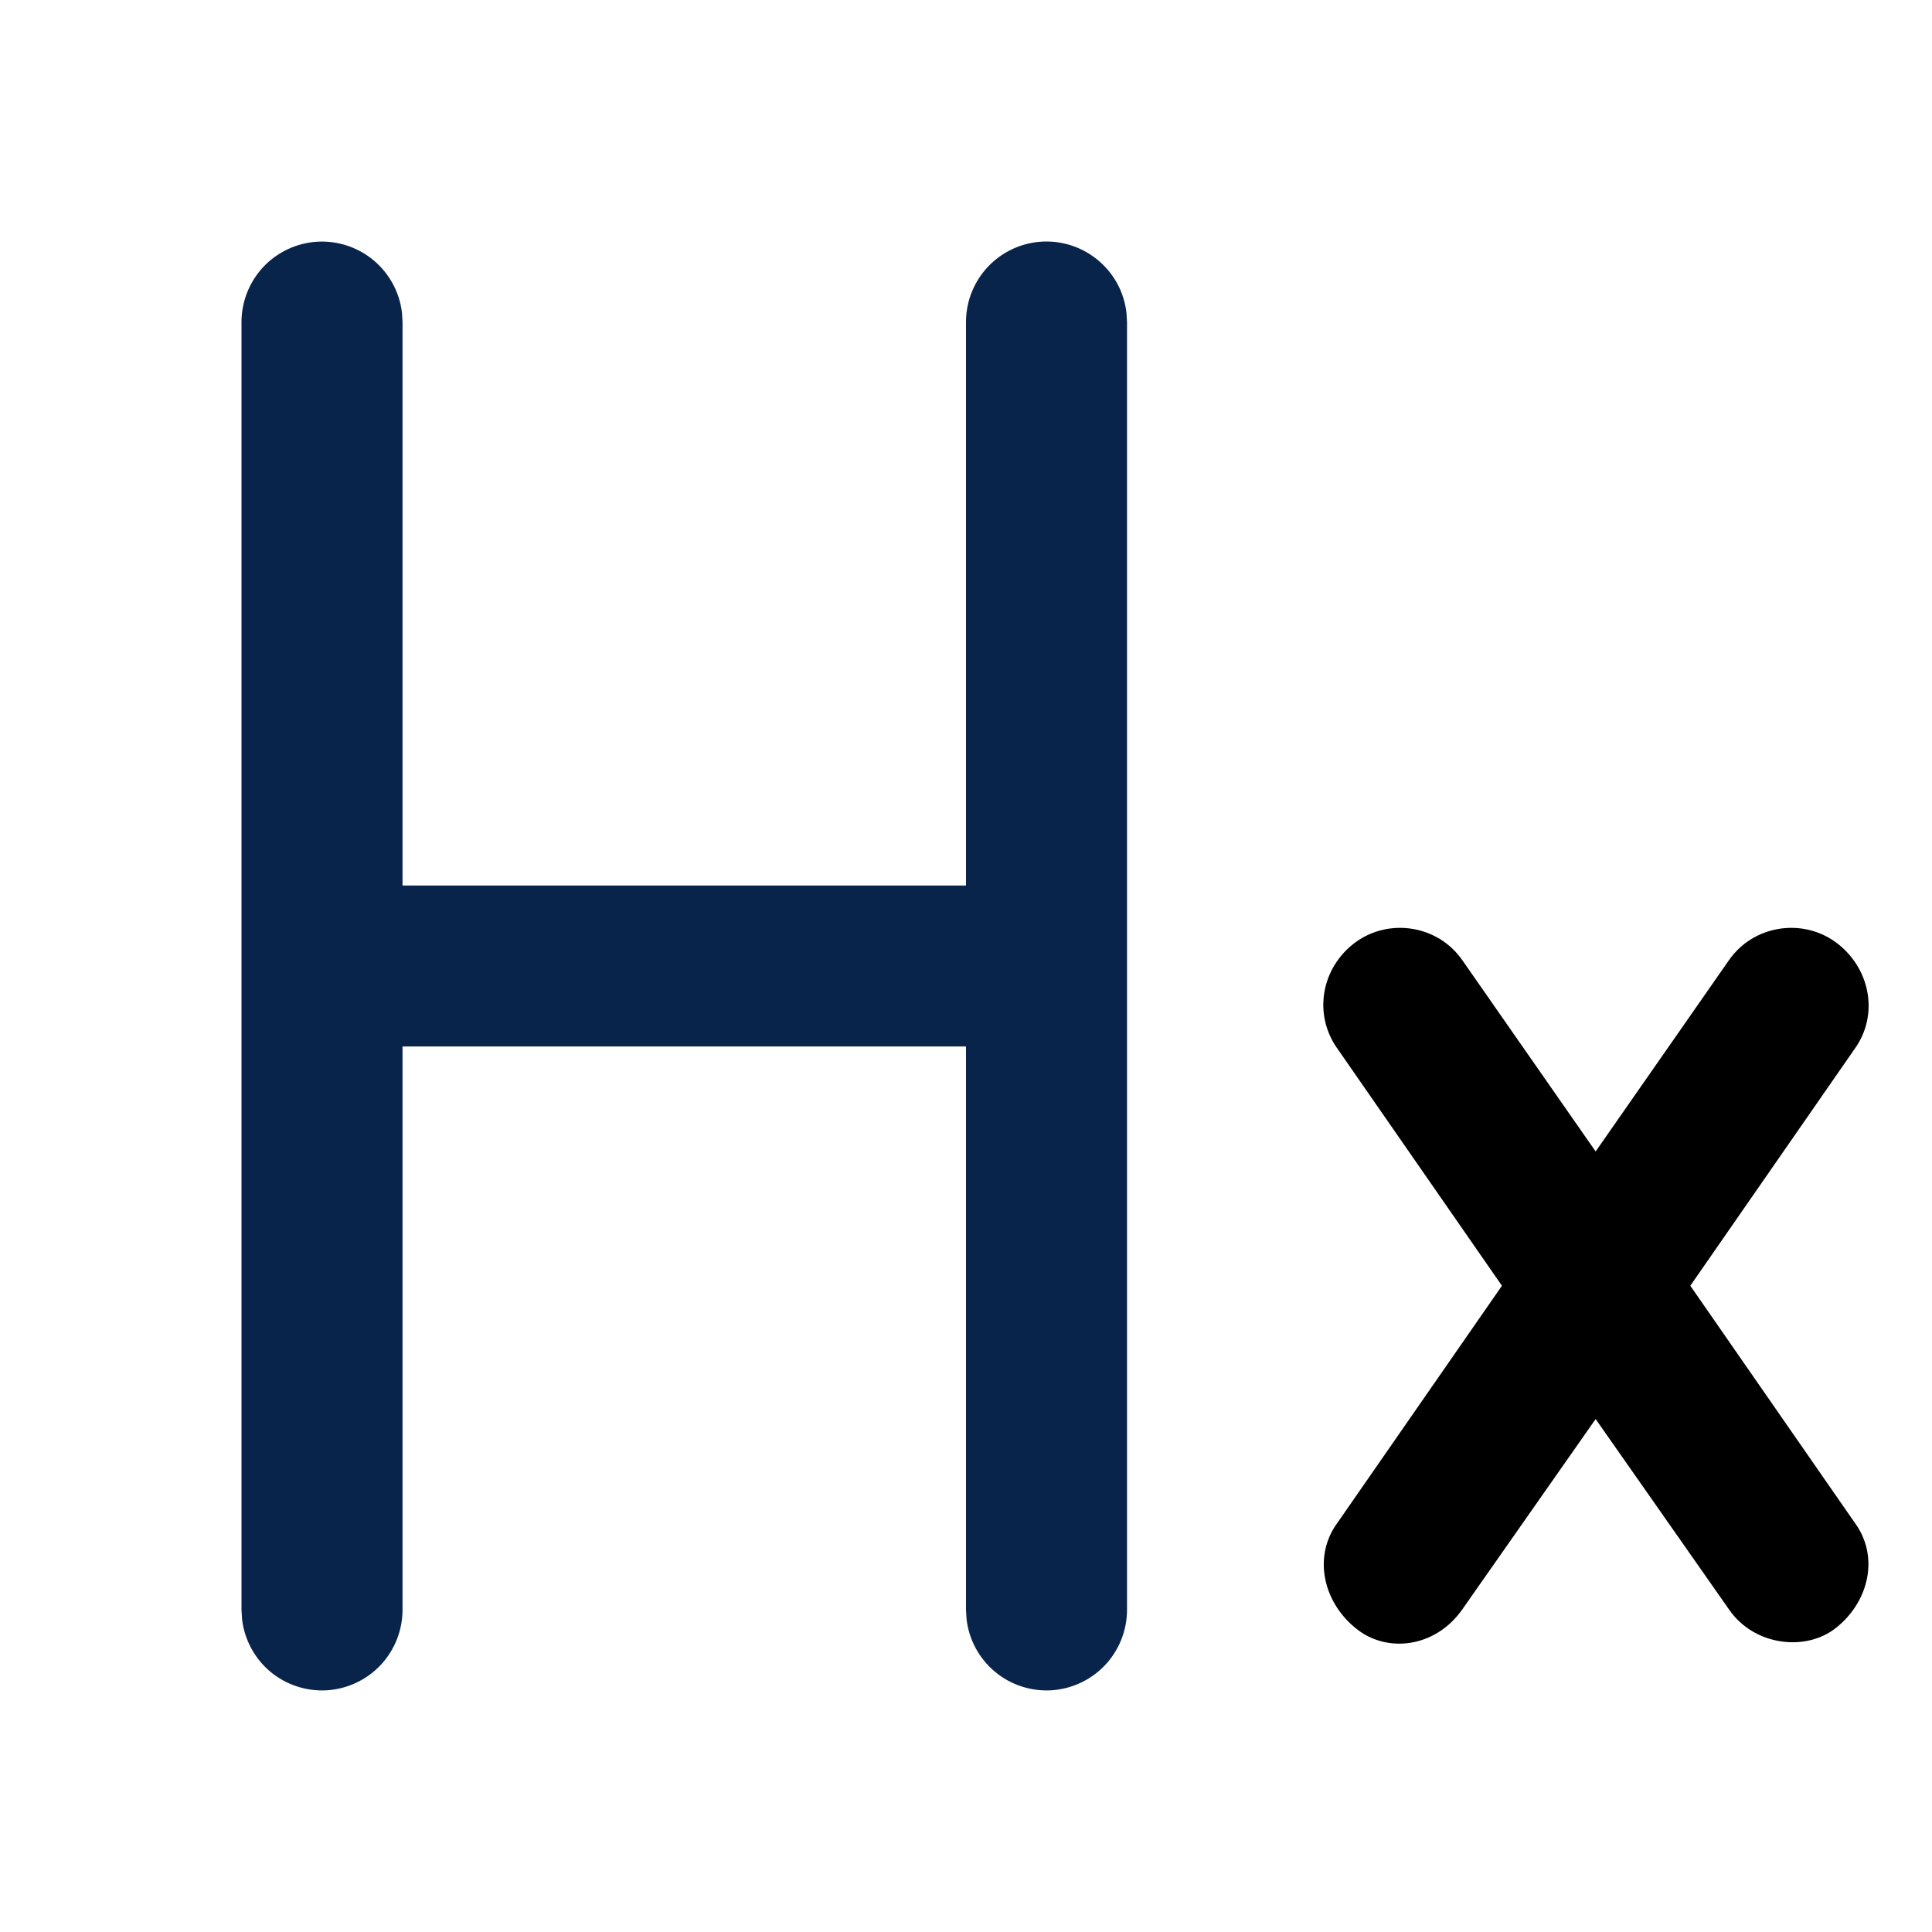 <svg width="20" height="20" viewBox="0 0 20 20" fill="none" xmlns="http://www.w3.org/2000/svg">
<path d="M10.833 2.5C11.037 2.5 11.234 2.575 11.387 2.711C11.54 2.846 11.637 3.033 11.661 3.236L11.667 3.333V16.667C11.666 16.879 11.585 17.083 11.439 17.238C11.293 17.392 11.094 17.485 10.882 17.498C10.67 17.51 10.461 17.441 10.299 17.305C10.136 17.169 10.031 16.975 10.006 16.764L10 16.667V10.833H4.167V16.667C4.166 16.879 4.085 17.083 3.939 17.238C3.793 17.392 3.594 17.485 3.382 17.498C3.17 17.51 2.961 17.441 2.798 17.305C2.636 17.169 2.531 16.975 2.506 16.764L2.5 16.667V3.333C2.5 3.121 2.582 2.917 2.727 2.762C2.873 2.608 3.072 2.515 3.284 2.502C3.497 2.49 3.705 2.559 3.868 2.695C4.031 2.832 4.136 3.025 4.161 3.236L4.167 3.333V9.167H10V3.333C10 3.112 10.088 2.9 10.244 2.744C10.4 2.588 10.612 2.5 10.833 2.5Z" fill="#09244B"/>
<path d="M17.498 13.31L19.198 15.76C19.458 16.11 19.348 16.58 19.008 16.85C18.698 17.1 18.158 17.04 17.898 16.66L16.518 14.69L15.138 16.66C14.858 17.06 14.348 17.12 14.028 16.85C13.698 16.58 13.588 16.11 13.848 15.76L15.548 13.31L13.848 10.86C13.588 10.5 13.678 10.01 14.038 9.75C14.388 9.5 14.888 9.58 15.138 9.94L16.518 11.92L17.898 9.94C18.148 9.58 18.648 9.5 18.998 9.75C19.358 10.01 19.458 10.5 19.198 10.86L17.498 13.31Z" fill="black"/>
</svg>
